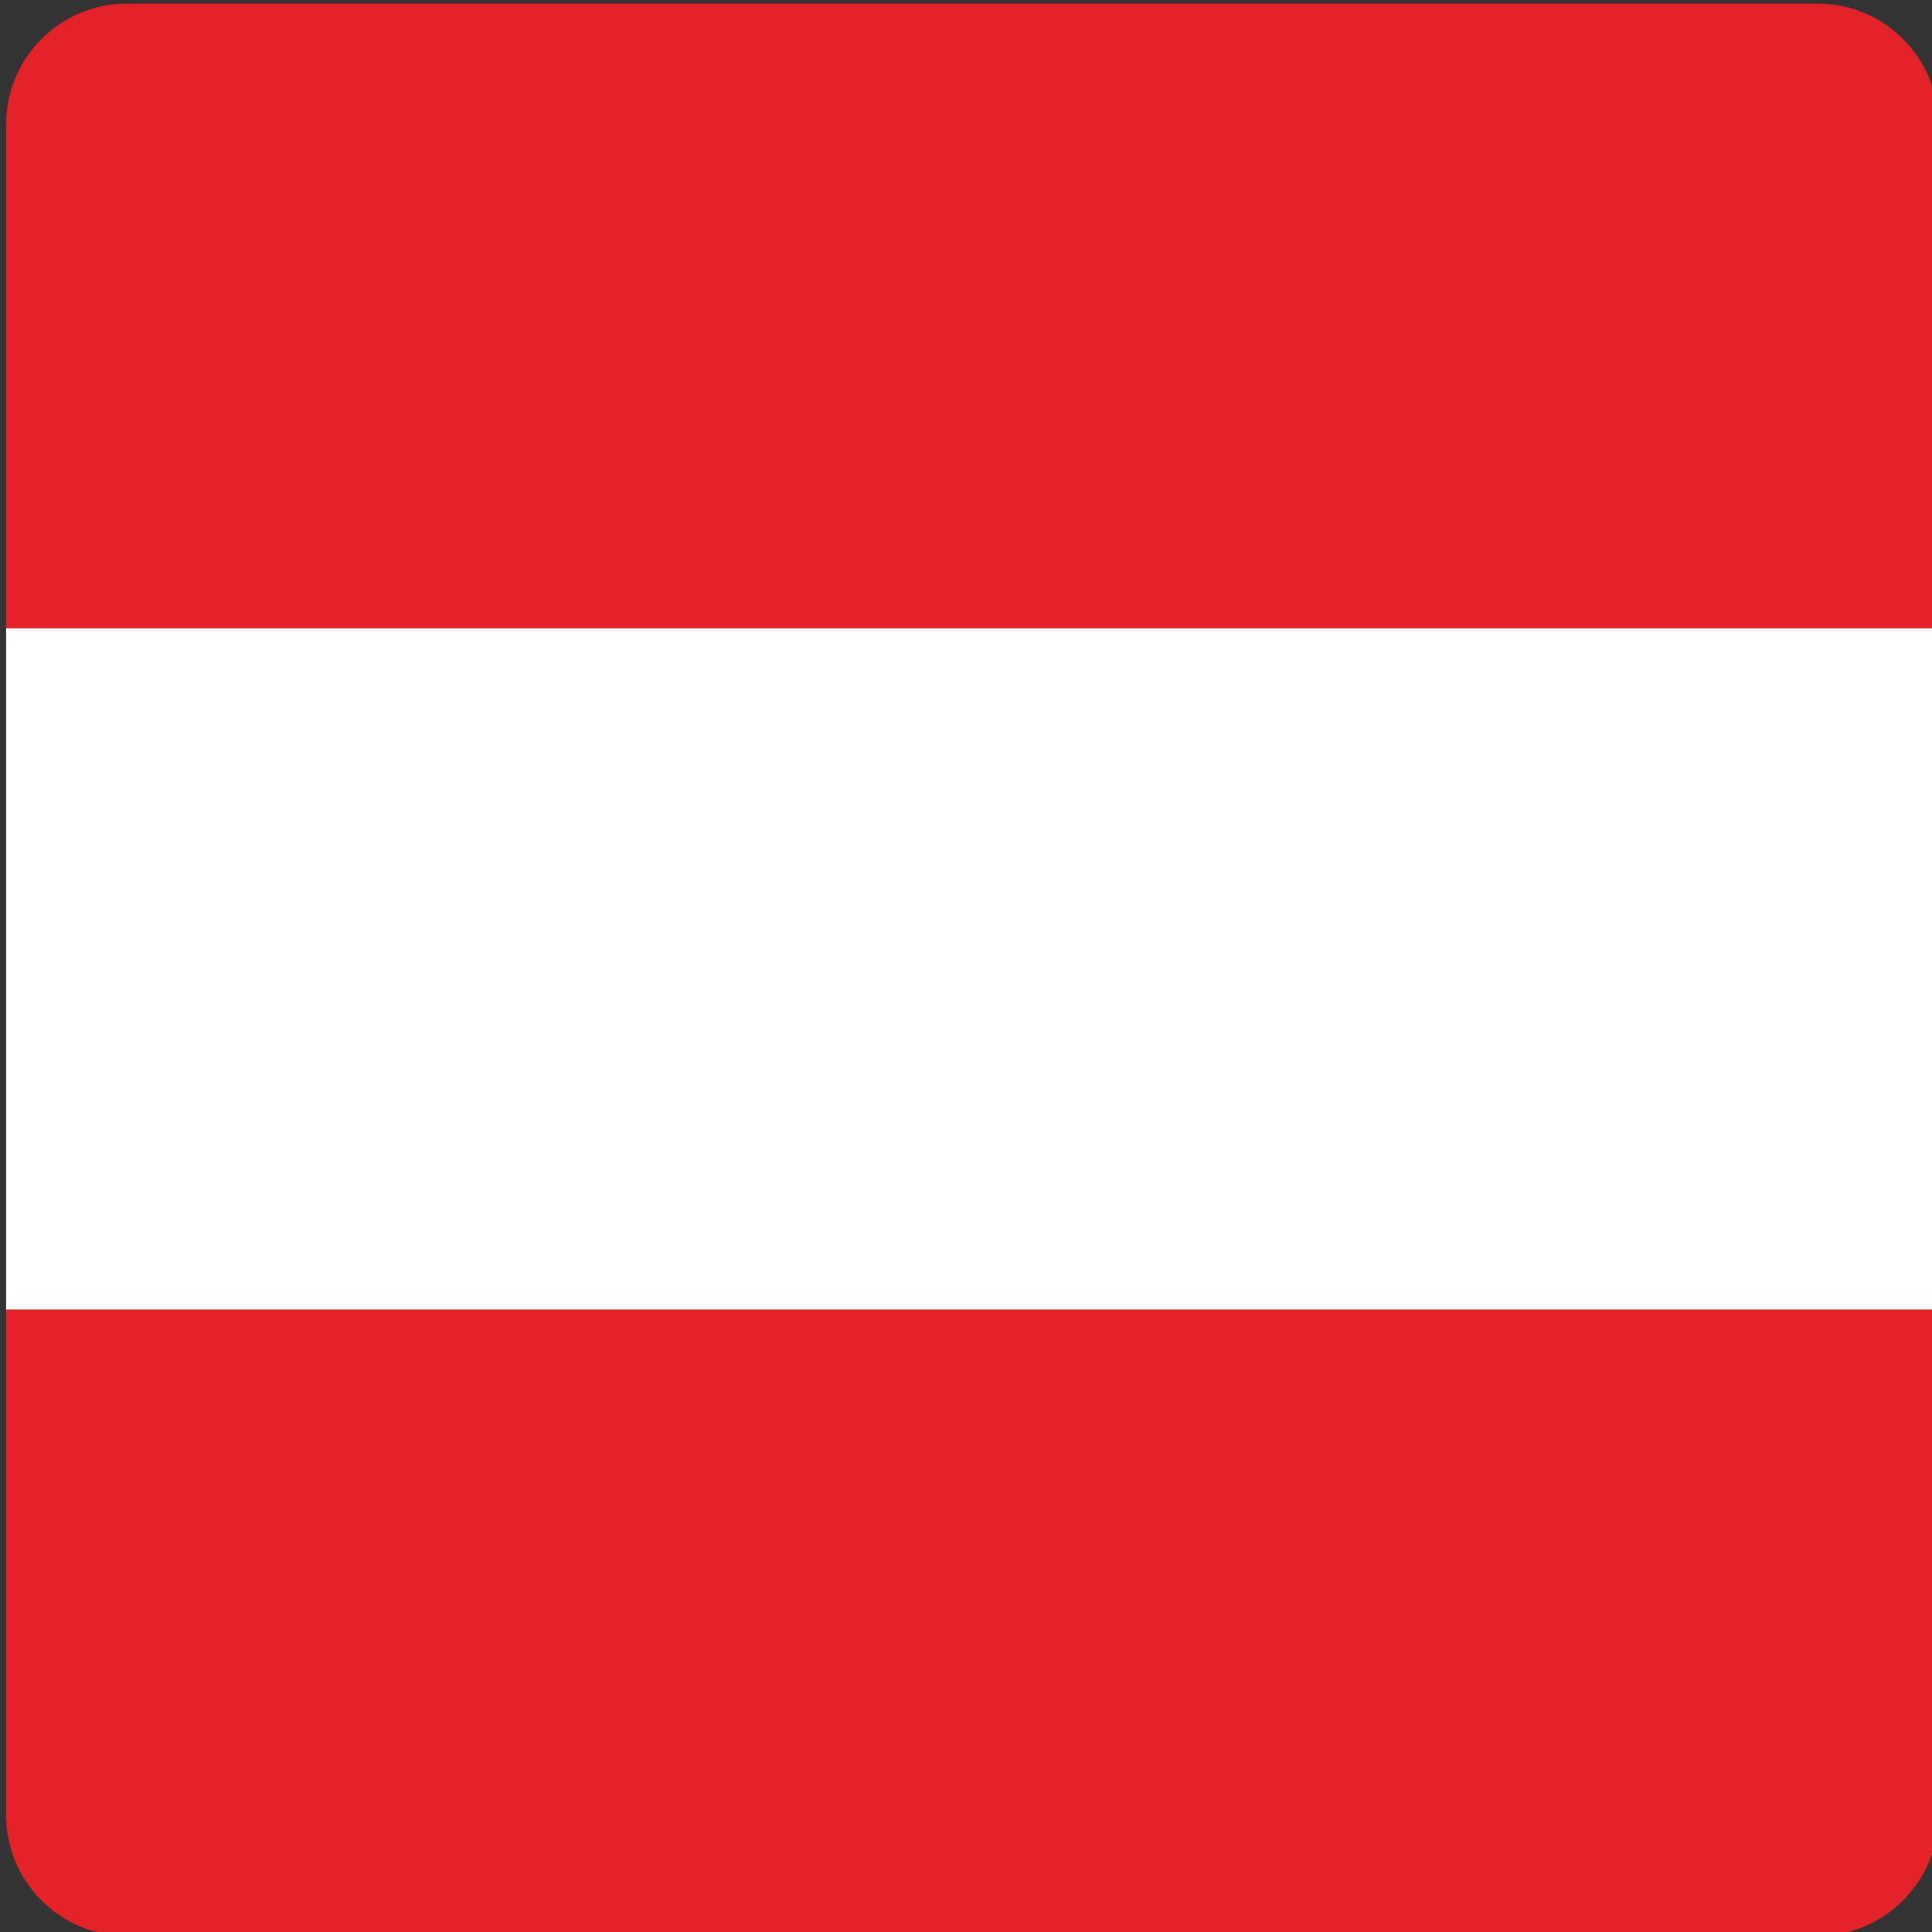 <?xml version="1.0" encoding="UTF-8" standalone="no"?>
<svg xmlns="http://www.w3.org/2000/svg" xmlns:xlink="http://www.w3.org/1999/xlink" xmlns:serif="http://www.serif.com/" width="100%" height="100%" viewBox="0 0 114 114" version="1.1" xml:space="preserve" style="fill-rule:evenodd;clip-rule:evenodd;stroke-linejoin:round;stroke-miterlimit:2;">
    <rect x="0" y="0" width="114" height="114" fill="#333333" stroke="none"/>
    <g transform="matrix(1.004,0,0,1.004,-2894.39,-1719.86)">
        <path d="M2883.22,1819.69C2883.22,1823.6 2886.4,1826.78 2890.31,1826.78L2989.69,1826.78C2993.6,1826.78 2996.78,1823.6 2996.78,1819.69L2996.78,1789.97L2883.22,1789.97L2883.22,1819.69Z" style="fill:rgb(228,35,40);fill-rule:nonzero;"></path>
        <path d="M2989.69,1713.22L2890.31,1713.22C2886.4,1713.22 2883.22,1716.4 2883.22,1720.31L2883.22,1749.94L2996.78,1749.94L2996.78,1720.31C2996.78,1716.4 2993.6,1713.22 2989.69,1713.22Z" style="fill:rgb(228,35,40);fill-rule:nonzero;"></path>
        <rect x="2883.22" y="1749.94" width="113.56" height="40.03" style="fill:white;"></rect>
    </g>
</svg>
